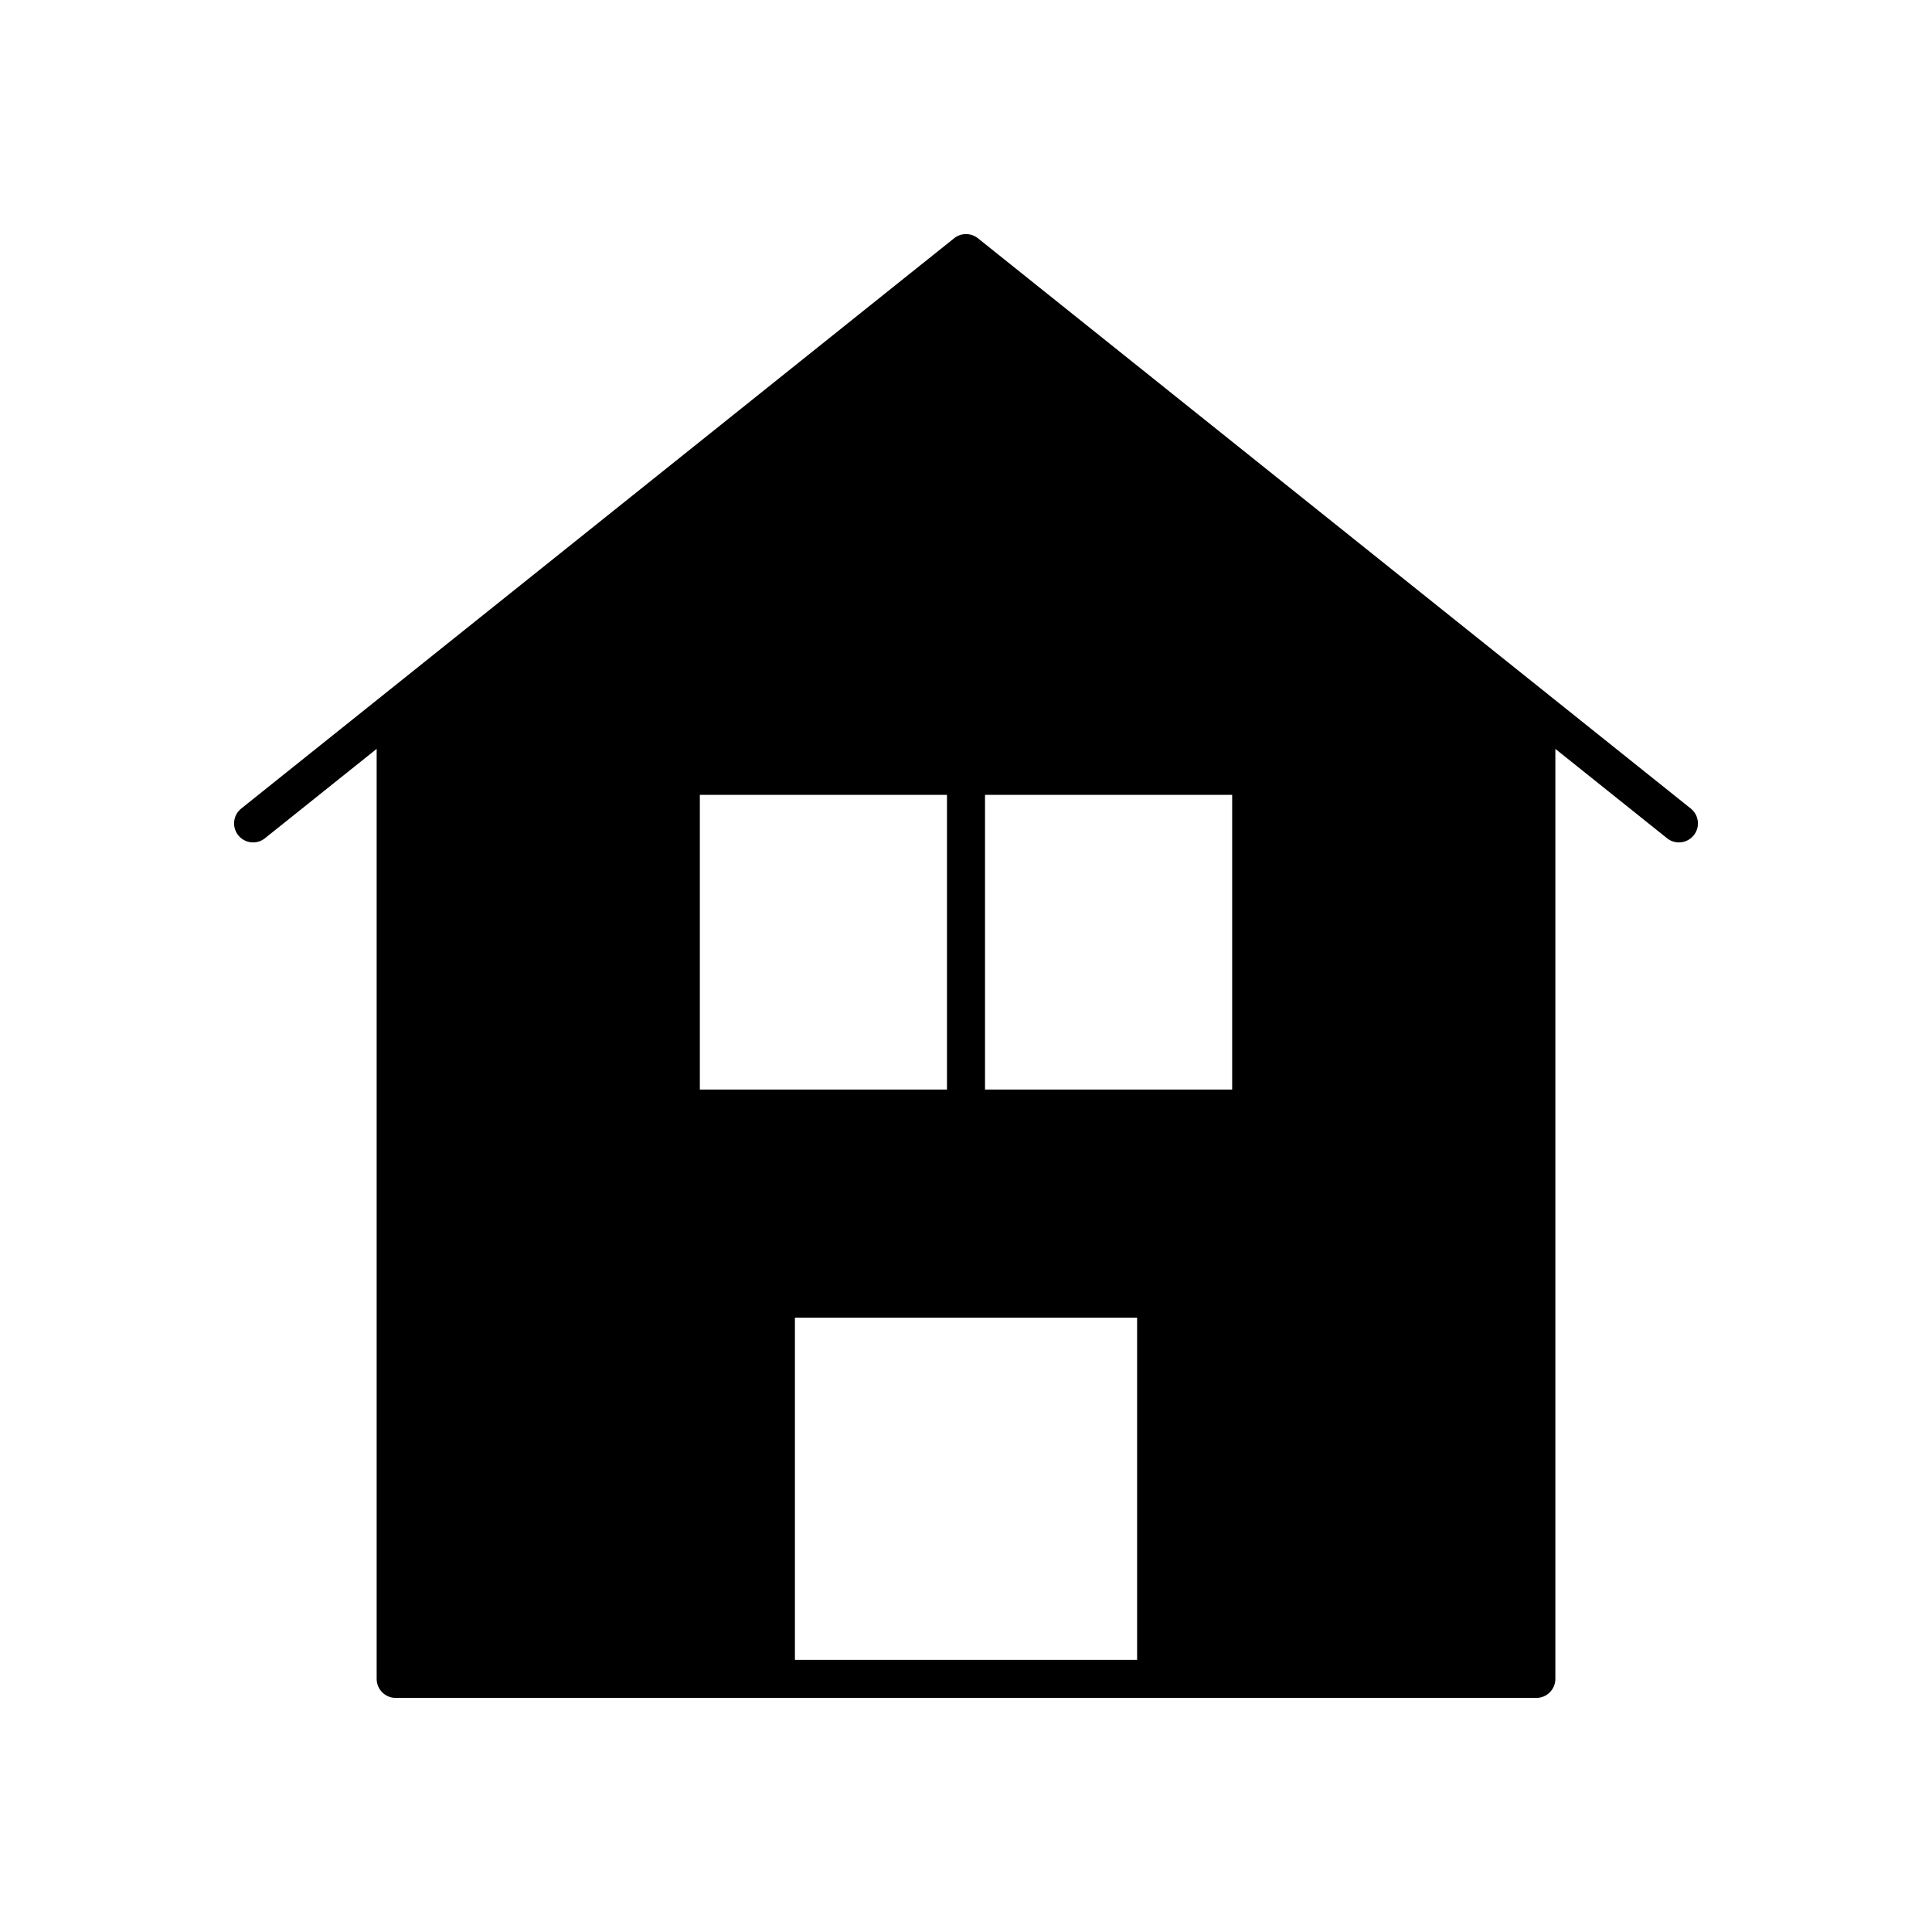 <?xml version="1.0" encoding="UTF-8"?>
<!-- Uploaded to: ICON Repo, www.svgrepo.com, Generator: ICON Repo Mixer Tools -->
<svg fill="#000000" width="800px" height="800px" version="1.1" viewBox="144 144 512 512" xmlns="http://www.w3.org/2000/svg">
 <path d="m214.22 366.14 4.918-3.934 24.68-19.742v246.46c0 2.781 2.254 5.039 5.039 5.039h302.29c2.785 0 5.039-2.254 5.039-5.039v-246.46l24.684 19.746 4.914 3.934c0.93 0.746 2.043 1.105 3.144 1.105 1.48 0 2.941-0.648 3.941-1.891 1.738-2.172 1.383-5.344-0.789-7.078l-188.93-151.14c-1.84-1.473-4.457-1.473-6.297 0l-188.93 151.14c-2.168 1.738-2.523 4.906-0.789 7.078 1.746 2.172 4.91 2.531 7.09 0.785zm190.82-3.934v-7.555h65.496v78.094l-65.496-0.004zm40.305 130.99v90.688h-90.684v-90.688zm-115.88-130.99v-7.555h65.496v78.094l-65.496-0.004z"/>
</svg>